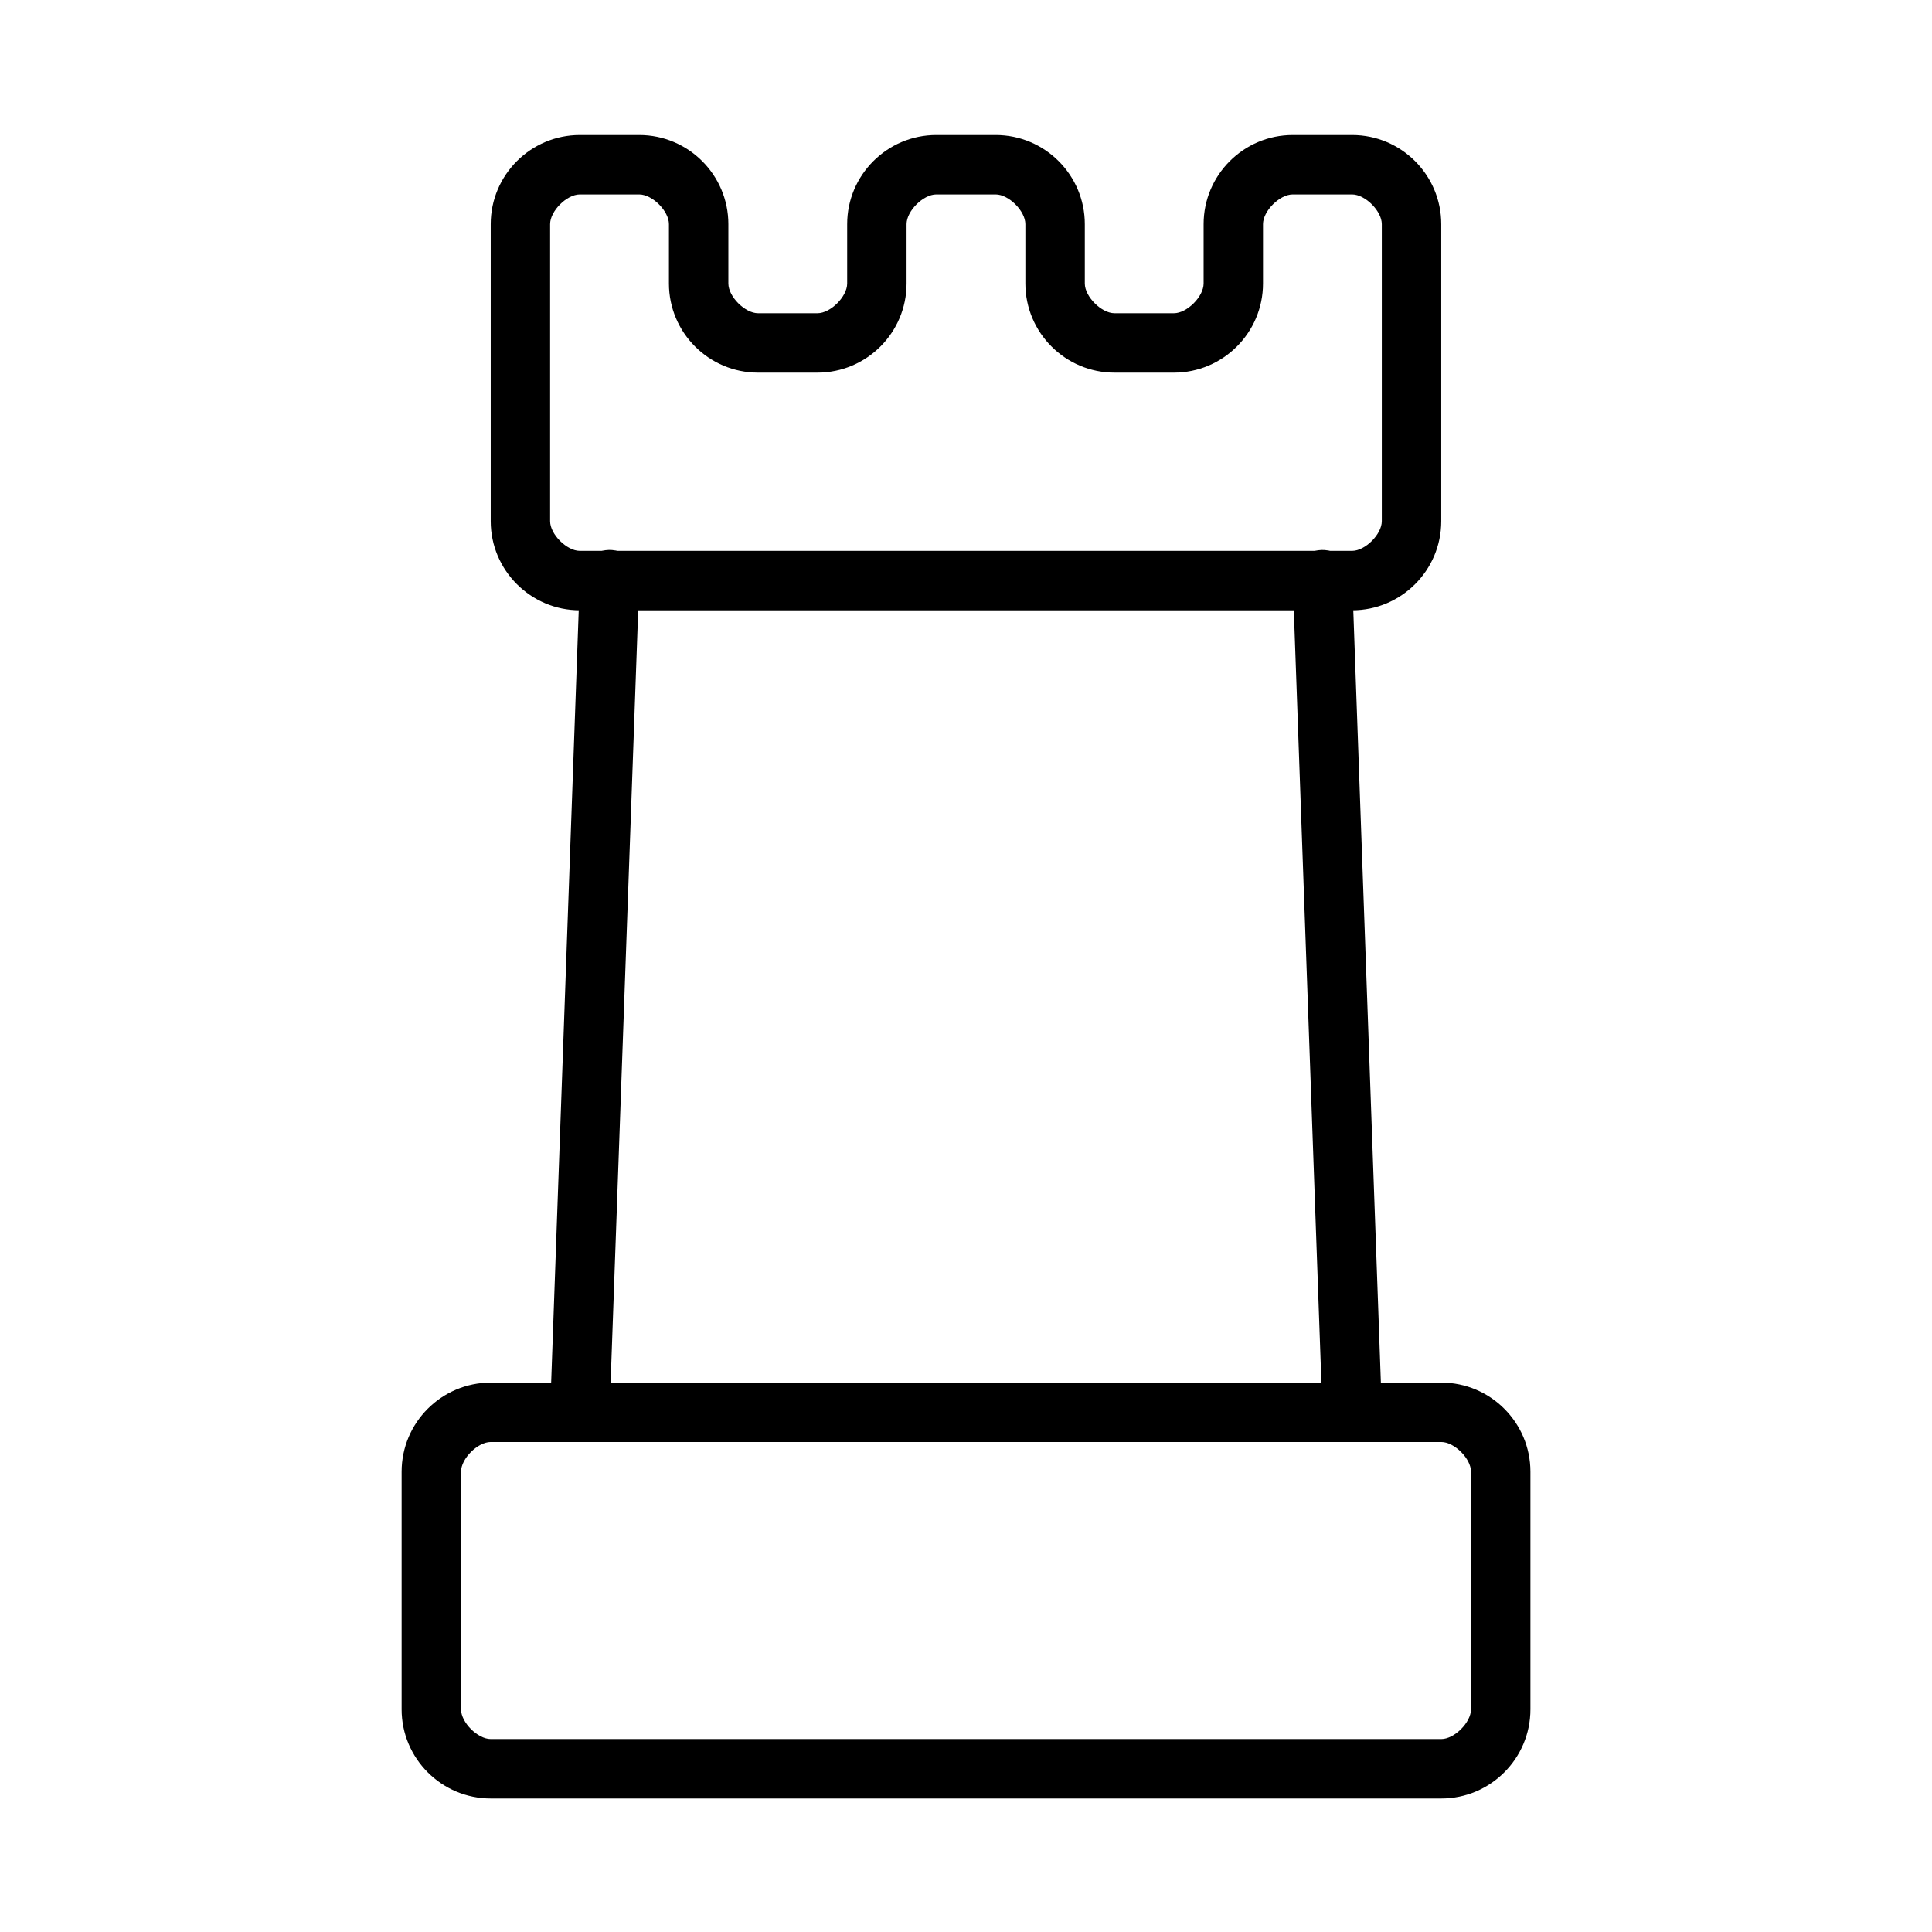<?xml version="1.0" encoding="UTF-8"?>
<!-- The Best Svg Icon site in the world: iconSvg.co, Visit us! https://iconsvg.co -->
<svg fill="#000000" width="800px" height="800px" version="1.1" viewBox="144 144 512 512" xmlns="http://www.w3.org/2000/svg">
 <g>
  <path d="m274.05 510.41c-13.02 0-23.617 10.598-23.617 23.617v62.977c0 13.02 10.598 23.617 23.617 23.617h251.91c13.02 0 23.617-10.598 23.617-23.617v-62.977c0-13.02-10.598-23.617-23.617-23.617zm0 15.742h251.91c3.469 0 7.871 4.402 7.871 7.871v62.977c0 3.469-4.402 7.871-7.871 7.871h-251.91c-3.469 0-7.871-4.402-7.871-7.871v-62.977c0-3.469 4.402-7.871 7.871-7.871z"/>
  <path d="m303.57 289.99c-3.391 0.875-5.797 3.883-5.902 7.383l-7.871 220.42h-0.004c-0.07 2.09 0.691 4.125 2.125 5.652 1.43 1.531 3.41 2.426 5.504 2.488 2.094 0.066 4.125-0.703 5.648-2.141 1.523-1.438 2.41-3.422 2.469-5.512l7.871-220.42c0.078-2.481-1.016-4.848-2.949-6.398-1.938-1.547-4.492-2.094-6.891-1.473z"/>
  <path d="m297.66 179.78c-13.02 0-23.617 10.598-23.617 23.617v78.719c0 13.02 10.598 23.617 23.617 23.617h204.67c13.02 0 23.617-10.598 23.617-23.617v-78.719c0-13.02-10.598-23.617-23.617-23.617h-15.742c-13.02 0-23.617 10.598-23.617 23.617v15.742c0 3.469-4.402 7.871-7.871 7.871h-15.742c-3.469 0-7.871-4.402-7.871-7.871v-15.742c0-13.02-10.598-23.617-23.617-23.617h-15.742c-13.02 0-23.617 10.598-23.617 23.617v15.742c0 3.469-4.402 7.871-7.871 7.871h-15.742c-3.469 0-7.871-4.402-7.871-7.871v-15.742c0-13.02-10.598-23.617-23.617-23.617zm0 15.742h15.742c3.469 0 7.871 4.402 7.871 7.871v15.742c0 13.02 10.598 23.617 23.617 23.617h15.742c13.02 0 23.617-10.598 23.617-23.617v-15.742c0-3.469 4.402-7.871 7.871-7.871h15.742c3.469 0 7.871 4.402 7.871 7.871v15.742c0 13.02 10.598 23.617 23.617 23.617h15.742c13.02 0 23.617-10.598 23.617-23.617v-15.742c0-3.469 4.402-7.871 7.871-7.871h15.742c3.469 0 7.871 4.402 7.871 7.871v78.719c0 3.469-4.402 7.871-7.871 7.871h-204.67c-3.469 0-7.871-4.402-7.871-7.871v-78.719c0-3.469 4.402-7.871 7.871-7.871z"/>
  <path d="m492.5 289.99c-3.57 0.922-6.023 4.191-5.906 7.875l7.871 220.42v-0.004c0.059 2.094 0.949 4.078 2.473 5.516 1.52 1.434 3.555 2.207 5.644 2.141 2.094-0.062 4.074-0.961 5.508-2.488 1.43-1.527 2.191-3.562 2.121-5.656l-7.871-220.42v0.004c-0.074-2.394-1.23-4.621-3.144-6.059-1.918-1.434-4.379-1.922-6.695-1.324z"/>
 </g>
</svg>